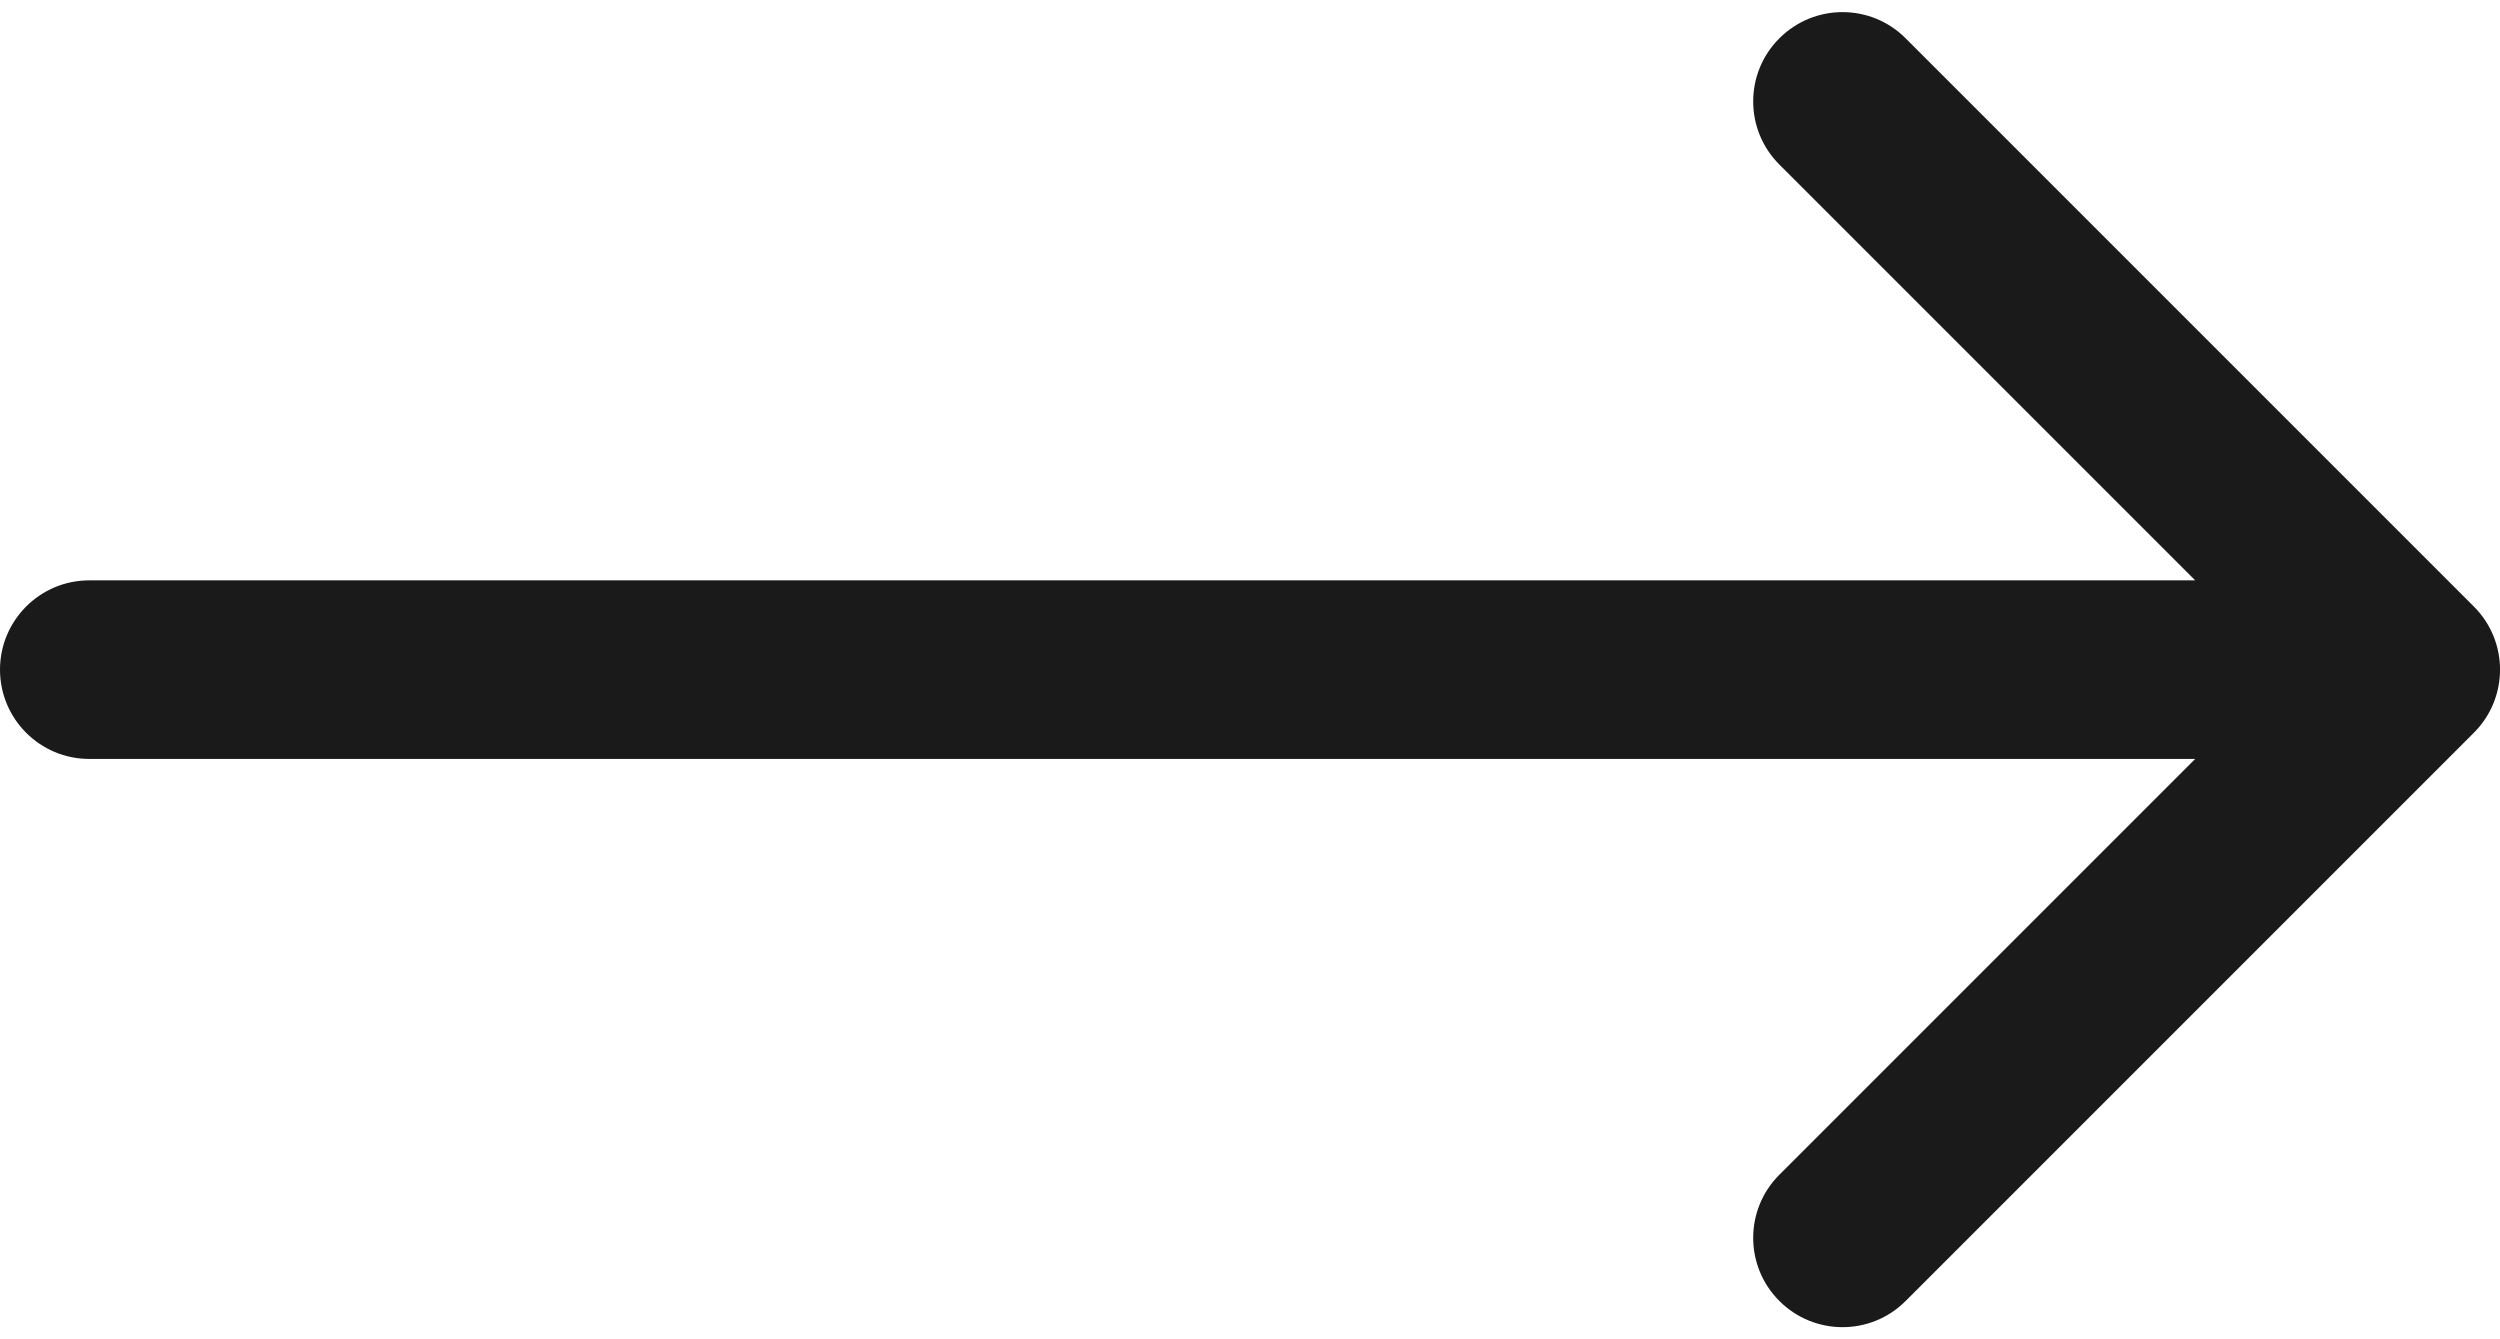 <svg width="28" height="15" viewBox="0 0 28 15" fill="none" xmlns="http://www.w3.org/2000/svg">
<path d="M1 6.5C0.448 6.5 4.82823e-08 6.948 0 7.5C-4.82823e-08 8.052 0.448 8.5 1 8.5L1 6.5ZM27.707 8.207C28.098 7.817 28.098 7.183 27.707 6.793L21.343 0.429C20.953 0.038 20.32 0.038 19.929 0.429C19.538 0.819 19.538 1.453 19.929 1.843L25.586 7.5L19.929 13.157C19.538 13.547 19.538 14.181 19.929 14.571C20.32 14.962 20.953 14.962 21.343 14.571L27.707 8.207ZM1 8.5L27 8.5L27 6.5L1 6.5L1 8.5Z" fill="#1A1A1A"/>
</svg>
